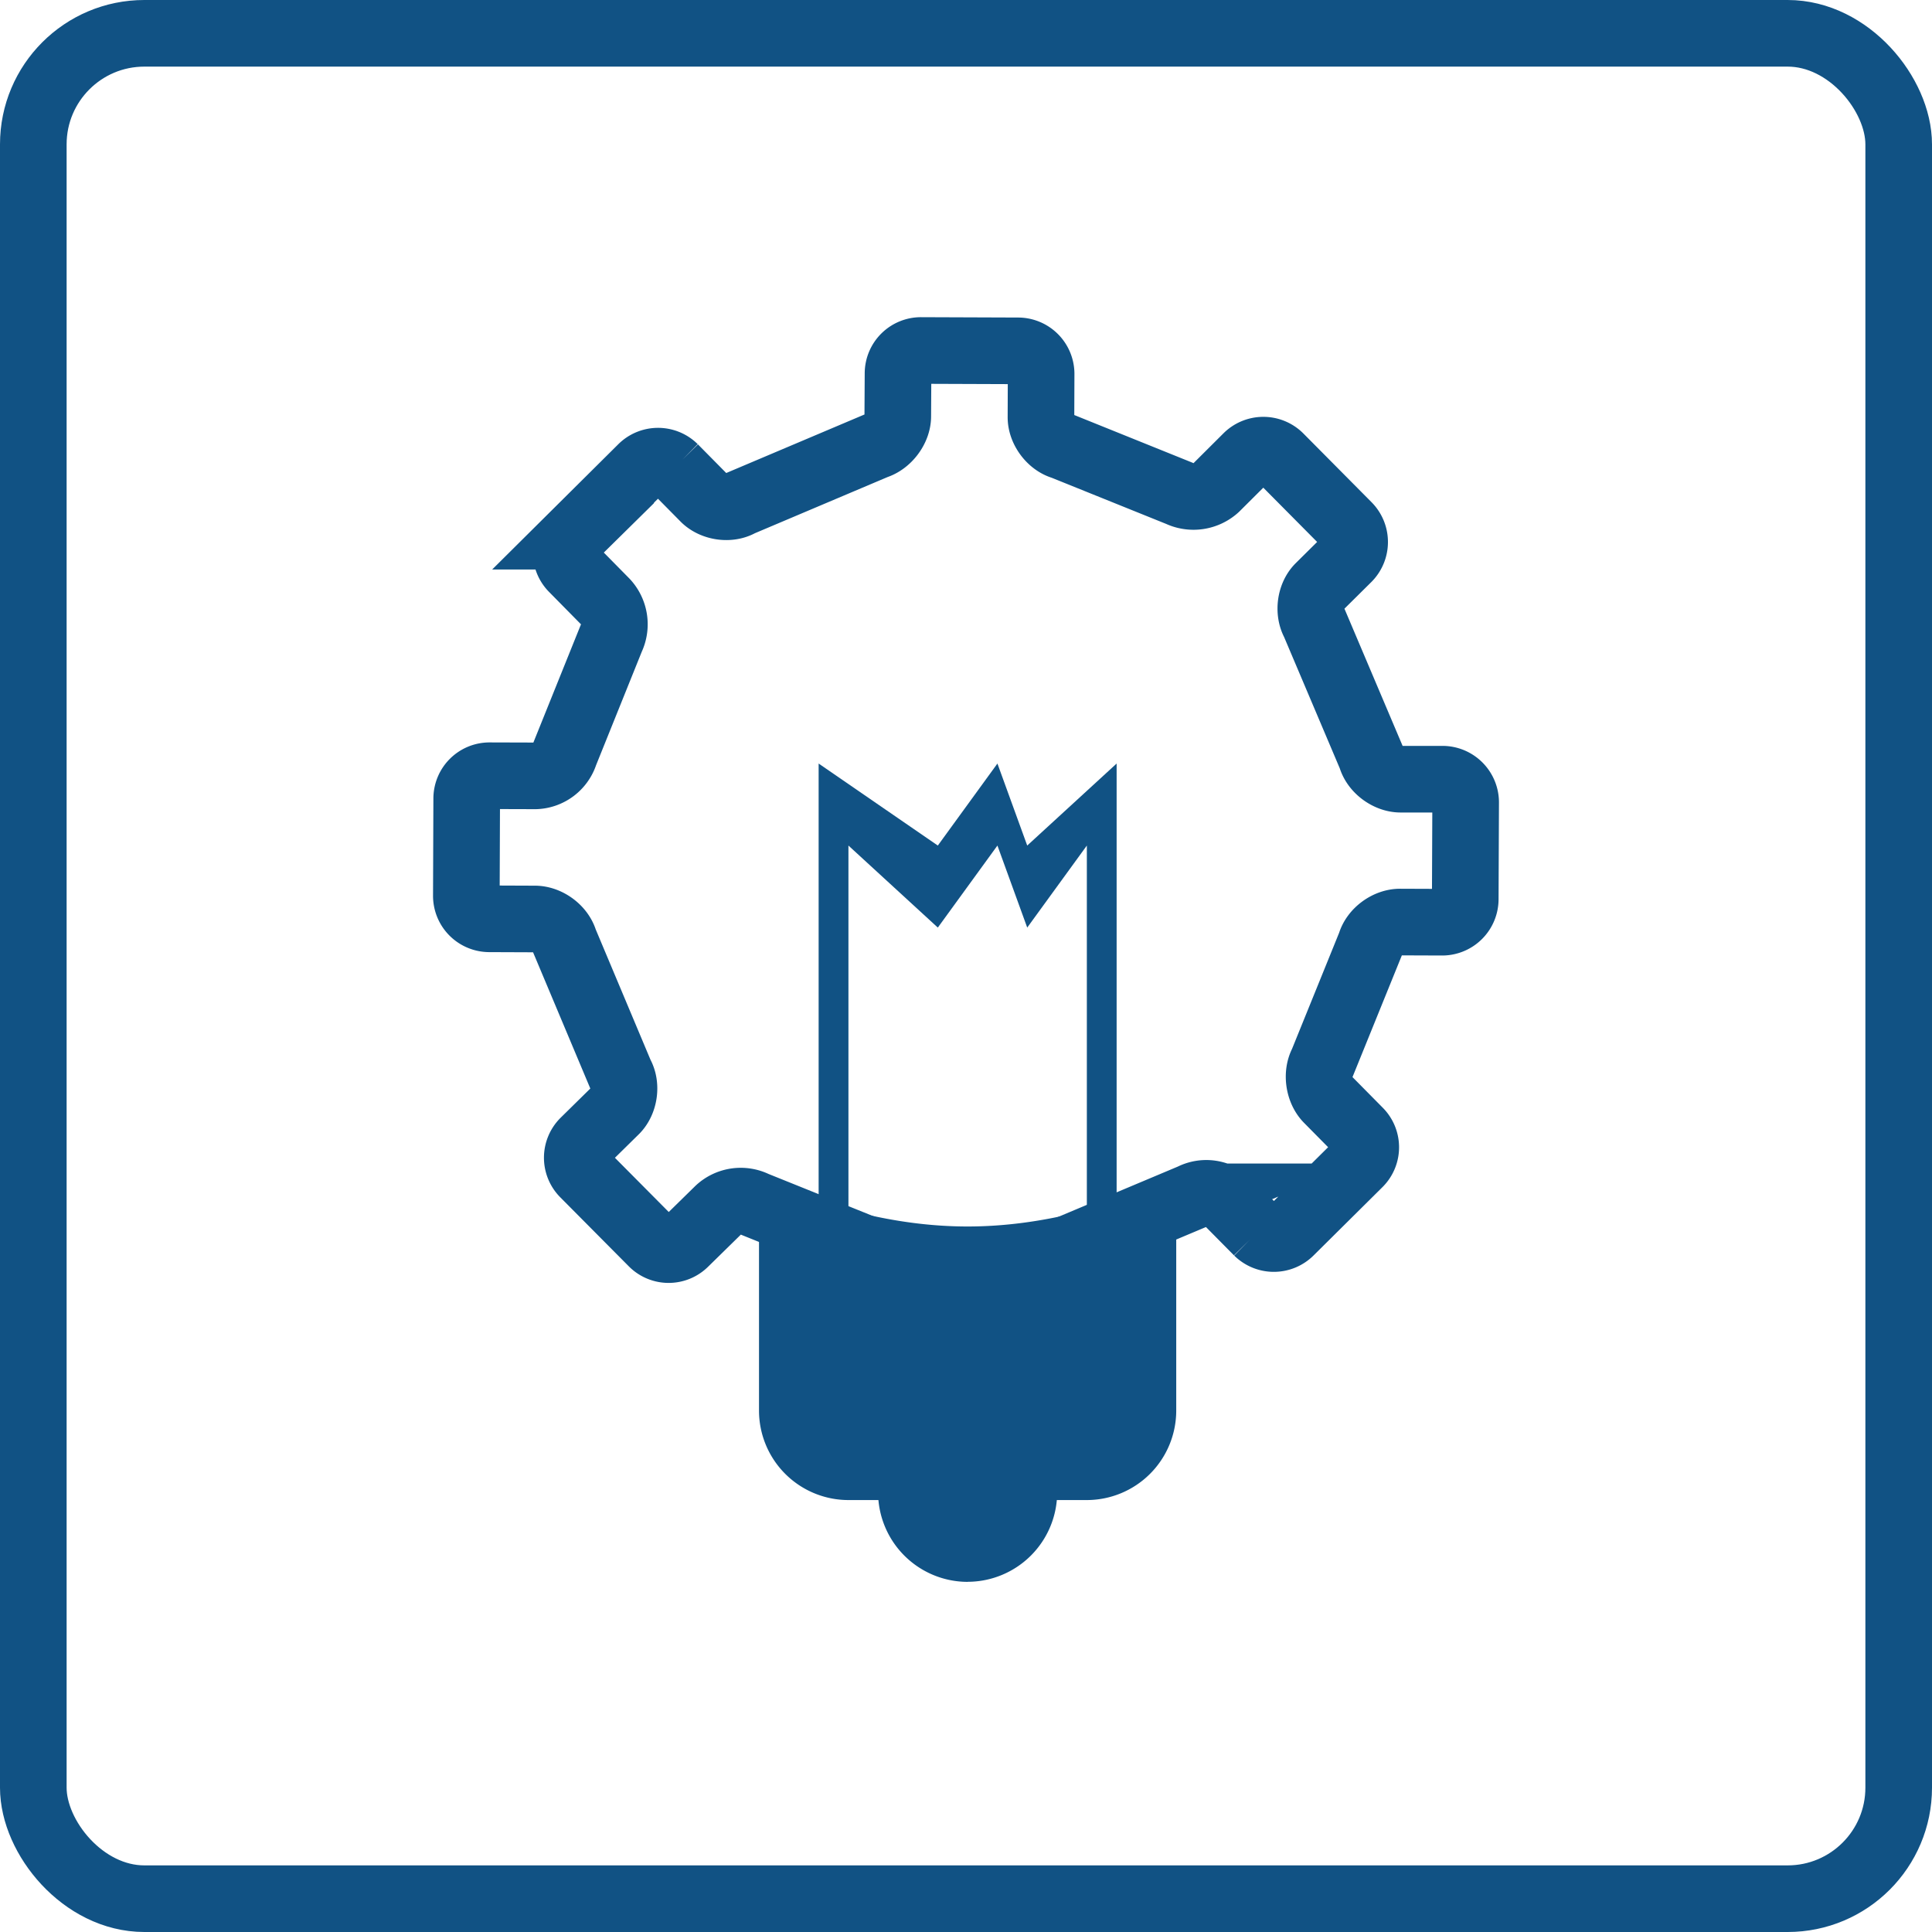 <svg id="Layer_1" data-name="Layer 1" xmlns="http://www.w3.org/2000/svg" viewBox="0 0 870 870"><defs><style>.cls-1,.cls-3{fill:none;stroke:#115284;stroke-miterlimit:10;stroke-width:30px;}.cls-2{fill:#115284;}.cls-3{stroke-linecap:round;}</style></defs><title>light_fullScaleImage1</title><path class="cls-1" d="M660,361.28a10.46,10.46,0,0,0-10.33-10.4H630.73c-5.74,0-11.78-4.5-13.29-10l-25.62-60.43c-2.7-4.91-1.81-12.22,2.27-16.25L607,251.41a10.45,10.45,0,0,0,0-14.67l-30.75-31a10.44,10.44,0,0,0-14.71,0L547.6,219.63a15.08,15.08,0,0,1-16.57,2.5L478.63,201c-5.46-1.53-9.93-7.58-9.87-13.2l.07-19.47a10.4,10.4,0,0,0-10.29-10.34l-43.78-.16A10.33,10.33,0,0,0,404.39,168l-.11,19.47c0,5.6-4.51,11.61-9.9,13.31l-60.94,25.8c-4.88,2.85-12.13,1.82-16.21-2.15l-13.6-13.77a10.4,10.4,0,0,0-14.61,0l-31,30.79a10.29,10.29,0,0,0-.11,14.55l.11.11L272.69,271a14.9,14.9,0,0,1,2.53,16.53l-20.88,51.85a14.39,14.39,0,0,1-13.24,10l-20.64-.06a10.28,10.28,0,0,0-10.3,10.26v0L210,403.3a10.36,10.36,0,0,0,10.2,10.45l20.63.08c5.76,0,11.74,4.4,13.35,9.91l25.18,59.92c2.88,5,1.81,12.27-2.09,16.3L263,514a10.32,10.32,0,0,0-.06,14.59h0l30.85,31.07a10.28,10.28,0,0,0,14.54.08h0l15.3-15a14.68,14.68,0,0,1,16.4-2.36l53,21.35c5.4,1.61,9.86,7.6,9.82,13.23v20.24A10.4,10.4,0,0,0,413,607.59l43.75.12a10.37,10.37,0,0,0,10.42-10.31l.06-20.24a14.67,14.67,0,0,1,10-13.2l59.43-25A14.27,14.27,0,0,1,553,541.27l13.32,13.46a10.39,10.39,0,0,0,14.6,0L612,523.9a10.28,10.28,0,0,0,0-14.54l0,0L597.81,495c-3.94-4.09-5-11.45-2.34-16.43l21.69-53.48c1.57-5.45,7.52-9.87,13.31-9.88l19,.07A10.41,10.41,0,0,0,659.82,405Z"/><polygon class="cls-2" points="368.64 634.93 368.64 343.83 422.31 380.76 449.15 343.83 462.57 380.76 502.83 343.83 502.83 634.93 489.42 634.93 489.42 380.76 462.57 417.7 449.15 380.76 422.31 417.7 382.06 380.76 382.06 634.93 368.64 634.93"/><path class="cls-2" d="M435.73,712.3A40.37,40.37,0,0,0,476.06,672H395.41a40.37,40.37,0,0,0,40.32,40.33"/><path class="cls-2" d="M435.73,552.3c-33.31,0-65.05-9.19-93.94-21.39V635.24a40.3,40.3,0,0,0,40.26,40.25H489.41a40.3,40.3,0,0,0,40.26-40.25V530.91c-28.88,12.2-60.62,21.39-93.94,21.39"/><rect class="cls-3" x="15" y="15" width="840" height="840" rx="50" ry="50"/></svg>
